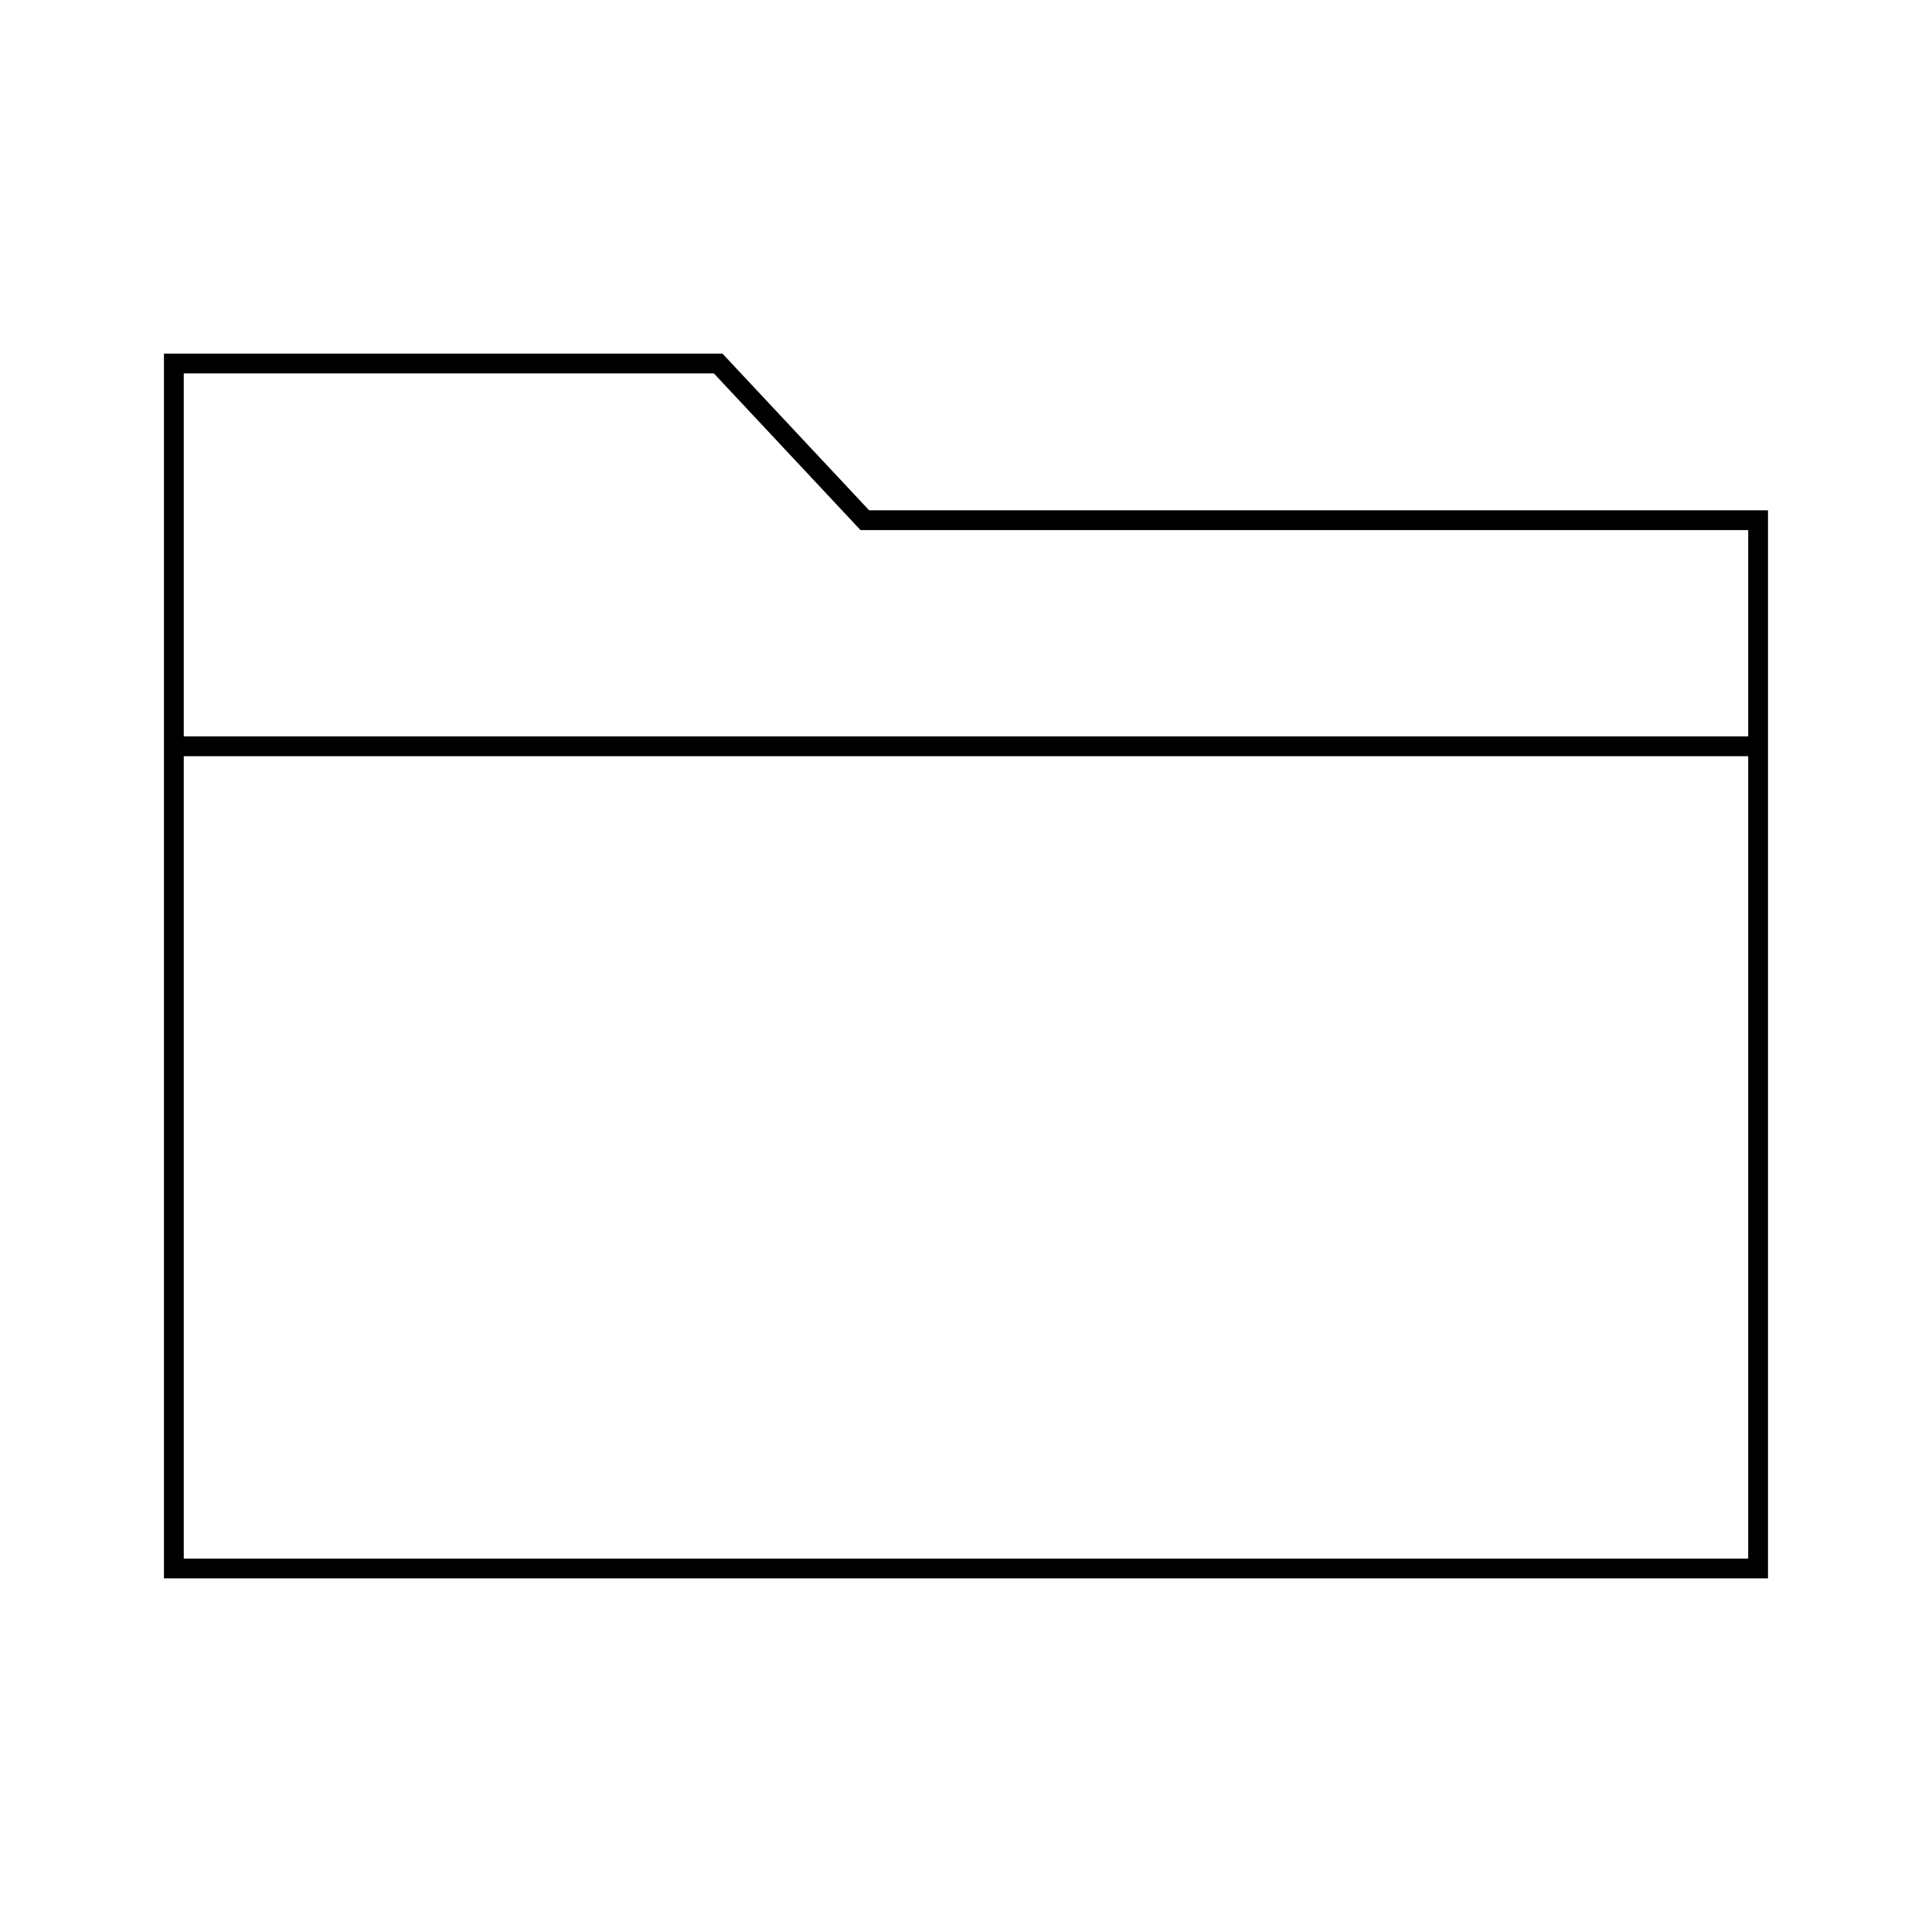 <?xml version="1.0" encoding="UTF-8"?>
<!-- Uploaded to: ICON Repo, www.svgrepo.com, Generator: ICON Repo Mixer Tools -->
<svg fill="#000000" width="800px" height="800px" version="1.1" viewBox="144 144 512 512" xmlns="http://www.w3.org/2000/svg">
 <path d="m374.33 279.24-38.863-41.523h-148.02v324.57h425.09v-283.05zm232.96 277.8h-414.59v-212.64h414.59zm0-217.89h-414.59v-96.188h140.49l38.863 41.523h235.24z"/>
</svg>